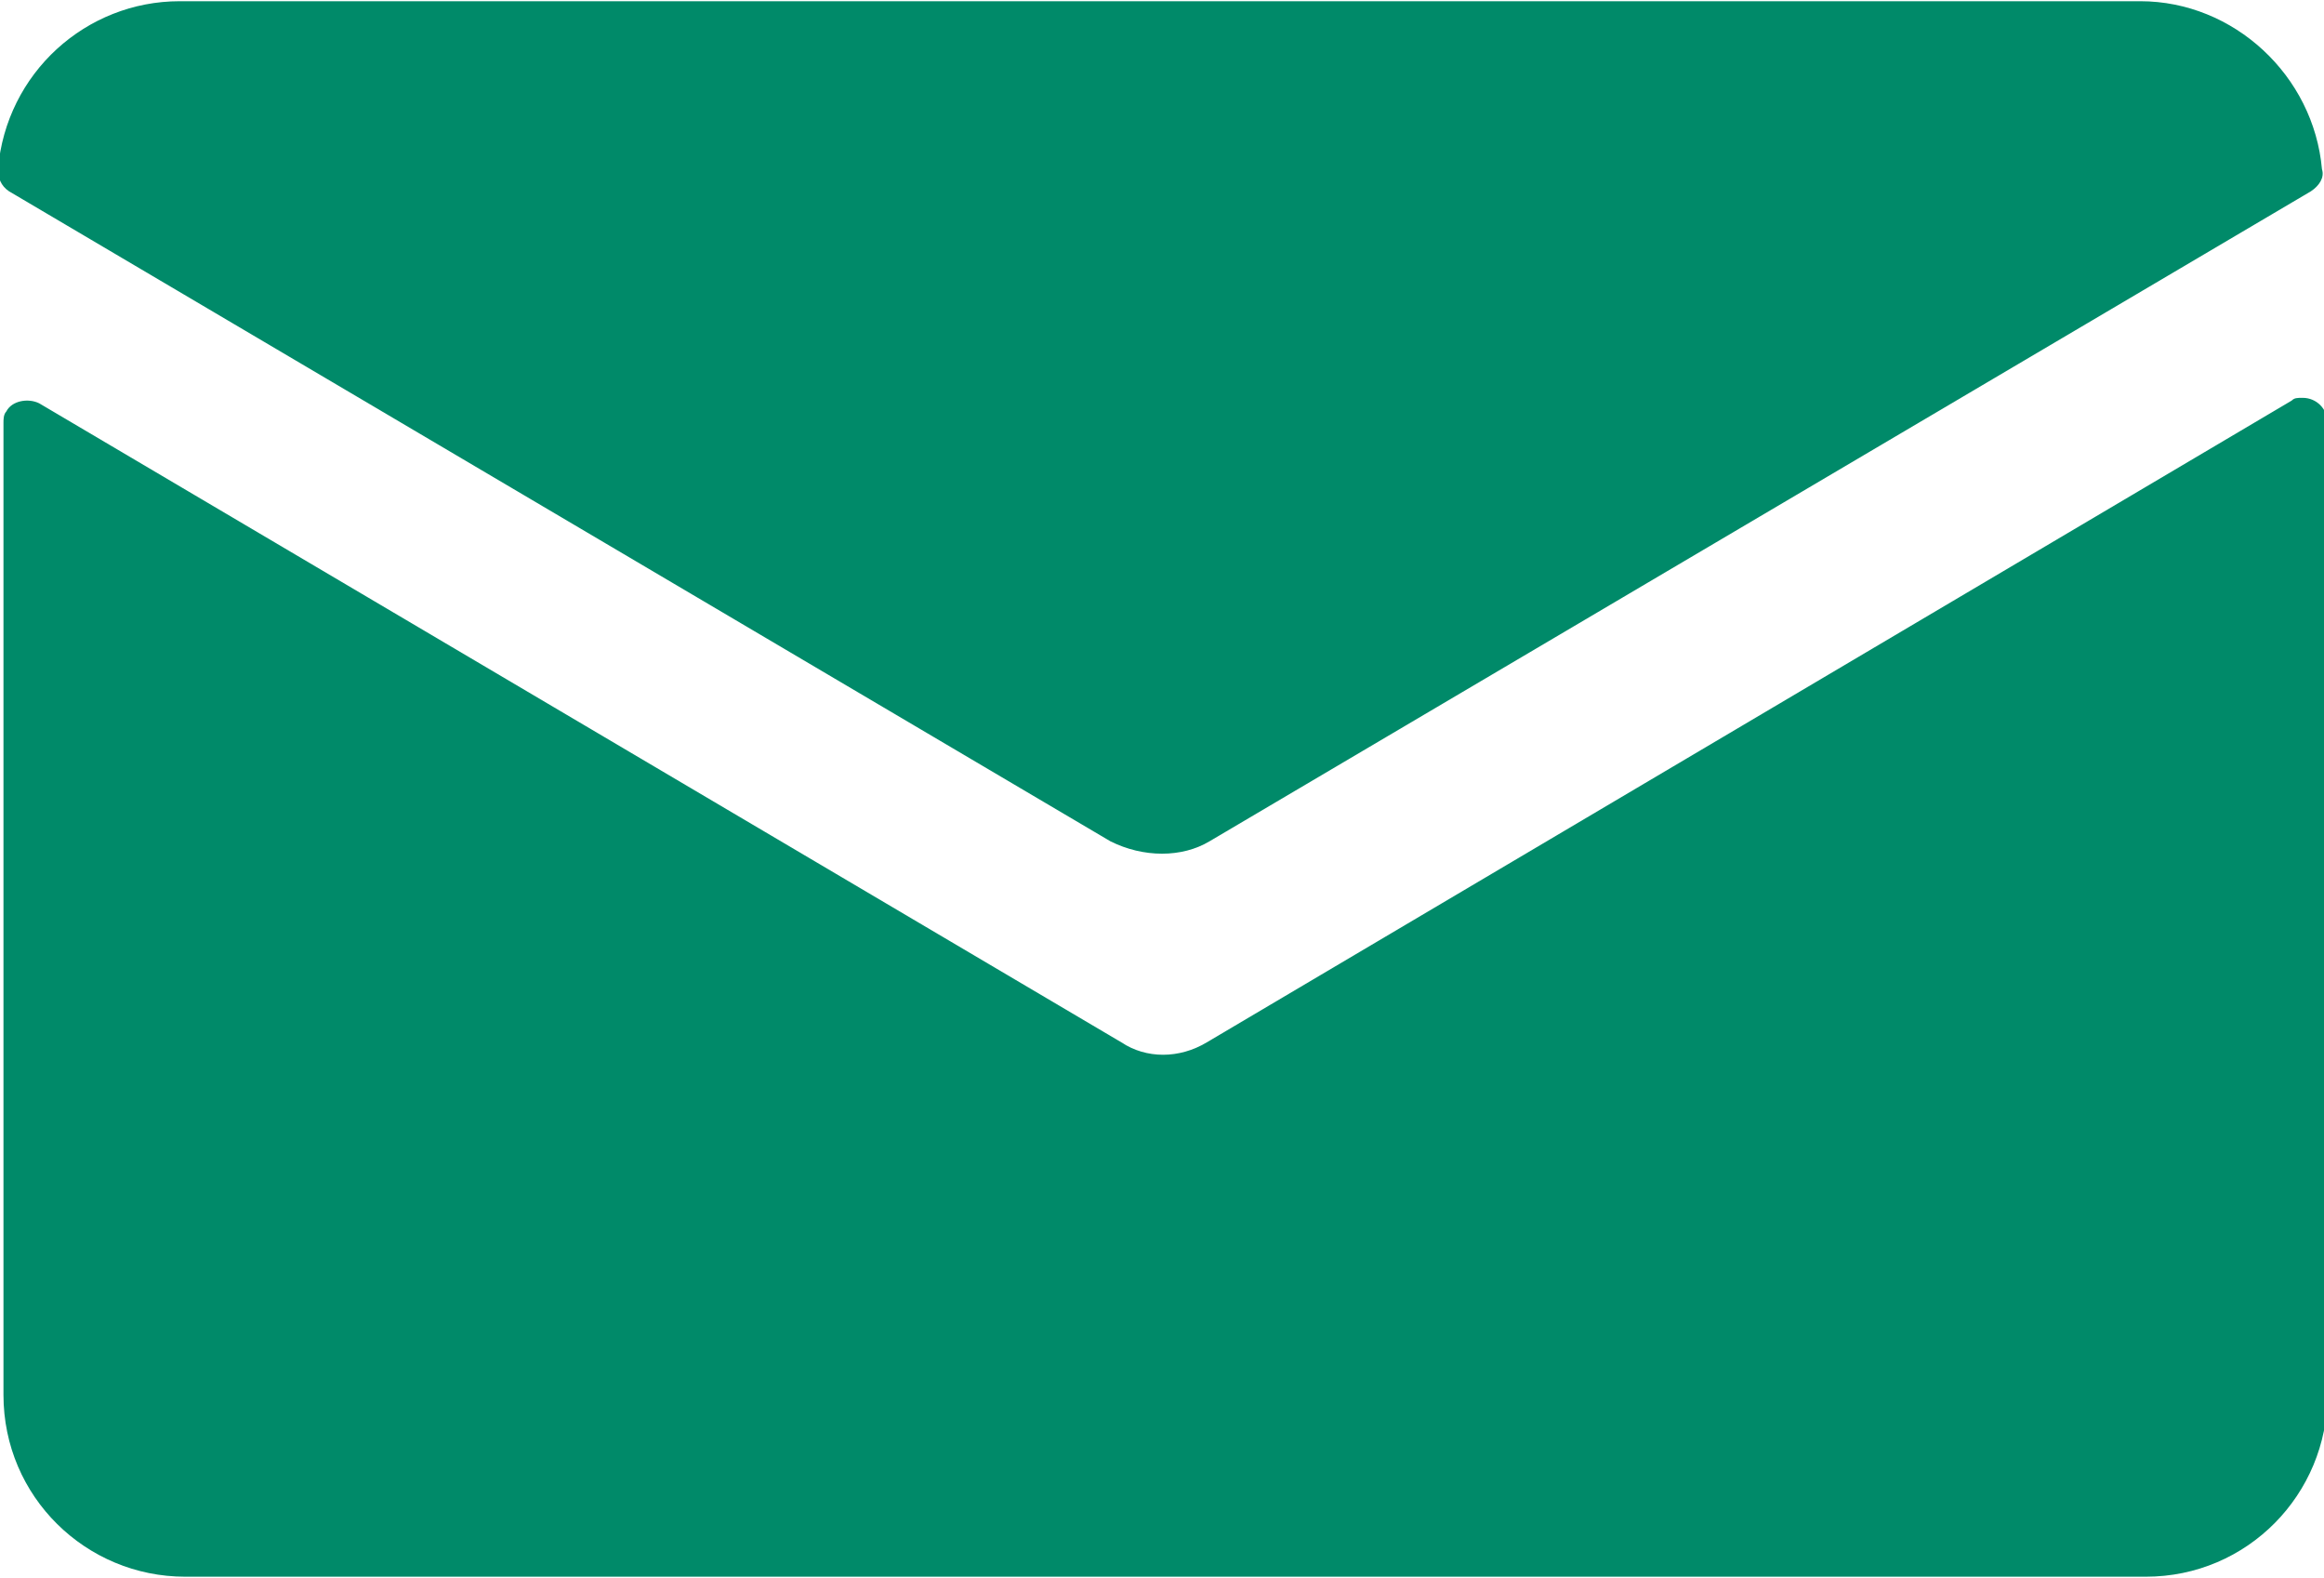 <?xml version="1.0" encoding="utf-8"?>
<!-- Generator: Adobe Illustrator 27.4.0, SVG Export Plug-In . SVG Version: 6.00 Build 0)  -->
<svg version="1.1" id="Ebene_1" xmlns="http://www.w3.org/2000/svg" xmlns:xlink="http://www.w3.org/1999/xlink" x="0px" y="0px"
	 viewBox="0 0 84.4 57.3" style="enable-background:new 0 0 84.4 57.3;" xml:space="preserve">
<style type="text/css">
	.st0{fill:#008A69;}
</style>
<g id="Gruppe_3" transform="translate(-963.274 -3858.156)">
	<path id="Pfad_4" class="st0" d="M1007.1,3896c-1,0.6-2.2,0.6-3.1,0l-39.3-23.2c-0.4-0.2-1-0.1-1.2,0.3c-0.1,0.1-0.1,0.3-0.1,0.4
		v35.3c0,3.7,3,6.6,6.6,6.6h71.2c3.7,0,6.6-3,6.6-6.6l0,0v-35.3c0-0.5-0.4-0.9-0.9-0.9c-0.2,0-0.3,0-0.4,0.1L1007.1,3896z"/>
	<path id="Pfad_5" class="st0" d="M1007.2,3888.7l40-23.6c0.3-0.2,0.5-0.5,0.4-0.8c-0.3-3.4-3.2-6.1-6.6-6.1h-71.2
		c-3.4,0-6.3,2.6-6.6,6.1c0,0.3,0.1,0.6,0.4,0.8l40,23.6C1004.8,3889.3,1006.2,3889.3,1007.2,3888.7"/>
</g>
</svg>
